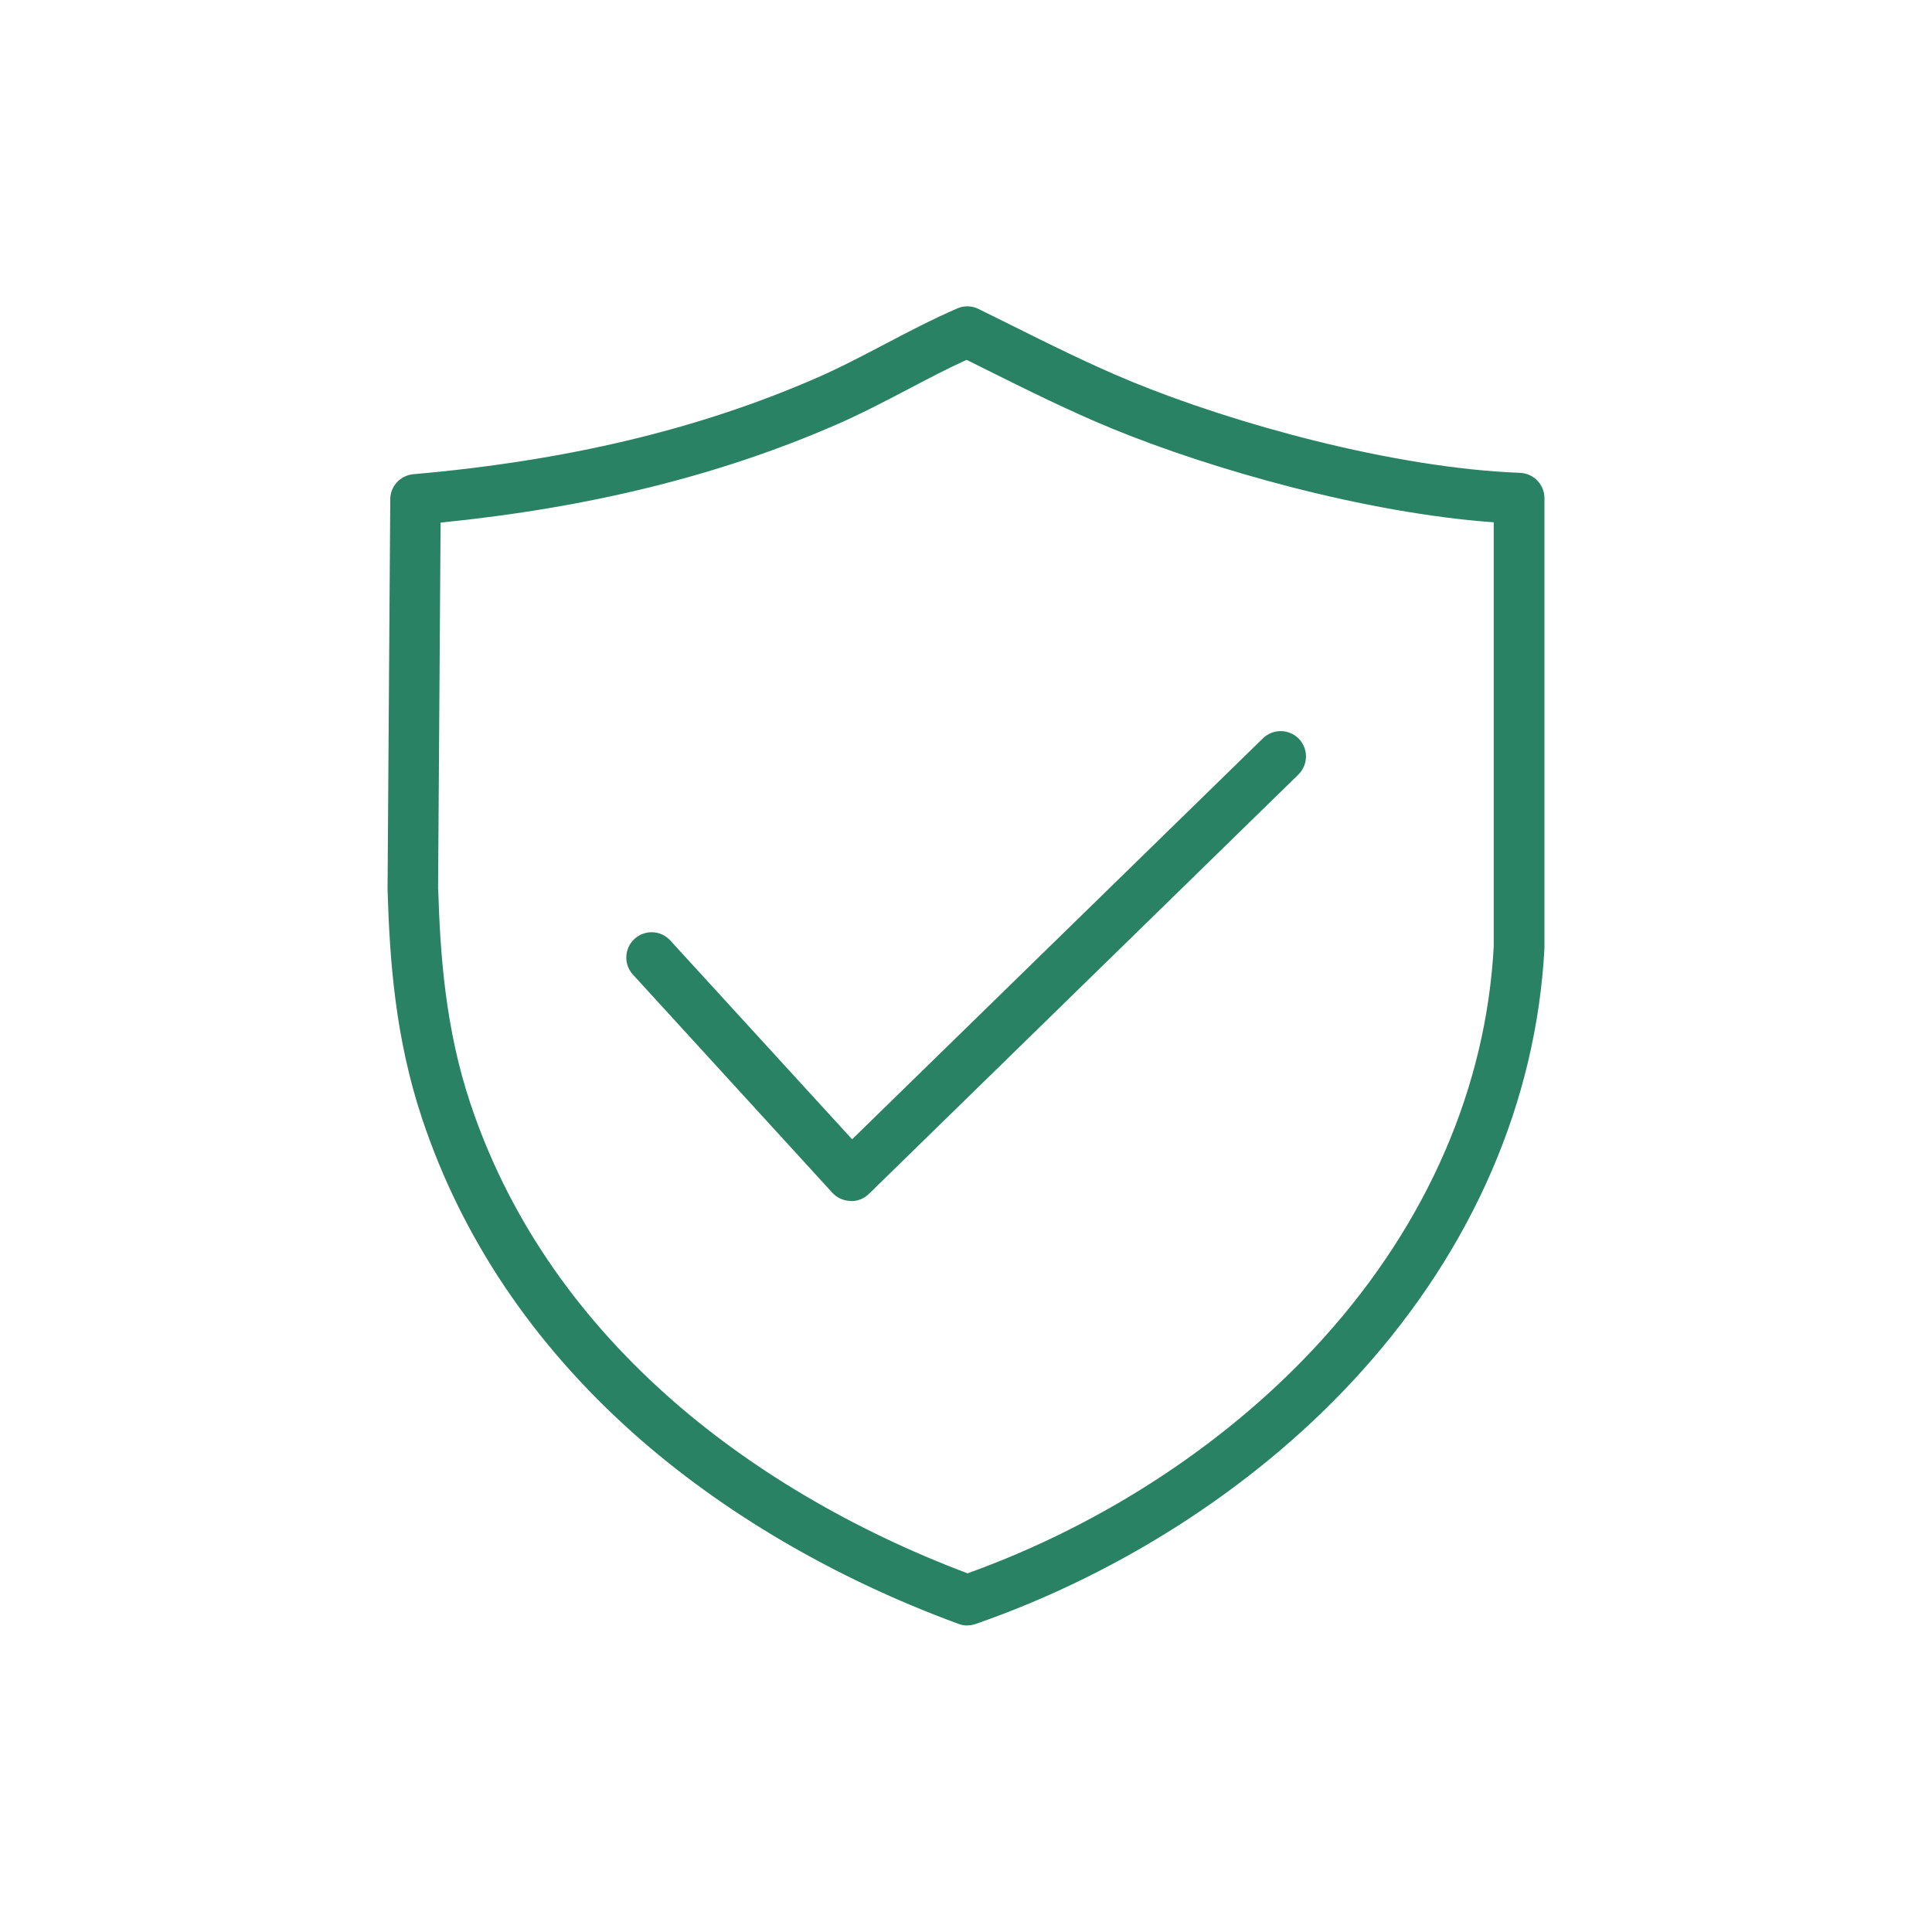 <?xml version="1.0" encoding="UTF-8"?>
<svg id="Layer_1" xmlns="http://www.w3.org/2000/svg" version="1.1" viewBox="0 0 200 200">
  <!-- Generator: Adobe Illustrator 29.3.1, SVG Export Plug-In . SVG Version: 2.1.0 Build 151)  -->
  <defs>
    <style>
      .st0 {
        fill: #298264;
      }
    </style>
  </defs>
  <path class="st0" d="M88.09,124.32s-.05,0-.07,0c-.71-.02-1.38-.33-1.86-.85l-20.64-22.58c-.98-1.07-.9-2.73.17-3.7,1.07-.98,2.73-.9,3.7.17l18.82,20.58,42.53-41.51c1.04-1.01,2.69-.99,3.71.04,1.01,1.04.99,2.69-.04,3.71l-44.46,43.41c-.49.48-1.15.75-1.83.75Z"/>
  <path class="st0" d="M100.14,168.27c-.31,0-.61-.05-.9-.16-12.86-4.72-24.51-11.56-33.71-19.77-10.38-9.28-17.72-20.21-21.82-32.5-2.79-8.36-3.37-16.36-3.59-23.76,0-.03,0-.06,0-.1l.28-40.3c0-1.35,1.05-2.47,2.39-2.59,15.88-1.39,29.51-4.64,41.68-9.94,2.4-1.04,4.79-2.3,7.1-3.51,2.42-1.27,4.92-2.58,7.52-3.71.71-.31,1.51-.29,2.2.05,1.05.52,2.1,1.04,3.15,1.56,4.12,2.05,8.38,4.18,12.67,5.95,10.54,4.34,27.07,8.95,40.25,9.46,1.41.06,2.52,1.21,2.52,2.62v46.46s0,.09,0,.14c-.84,15.81-7.38,30.95-18.9,43.76-10.35,11.52-24.55,20.81-39.97,26.18-.28.1-.57.15-.86.15ZM45.36,91.98c.21,6.98.76,14.51,3.32,22.21,3.8,11.41,10.65,21.59,20.34,30.25,8.5,7.59,19.25,13.95,31.14,18.43,14.26-5.12,27.34-13.77,36.91-24.42,10.7-11.9,16.77-25.89,17.56-40.47v-43.91c-13.34-.97-29.21-5.47-39.52-9.71-4.47-1.84-8.82-4.01-13.02-6.1-.68-.34-1.35-.67-2.03-1.01-2.03.93-4,1.96-6.07,3.05-2.39,1.25-4.87,2.55-7.44,3.67-12.08,5.26-25.5,8.58-40.94,10.13l-.26,37.89ZM157.26,98.05h0,0Z"/>
</svg>